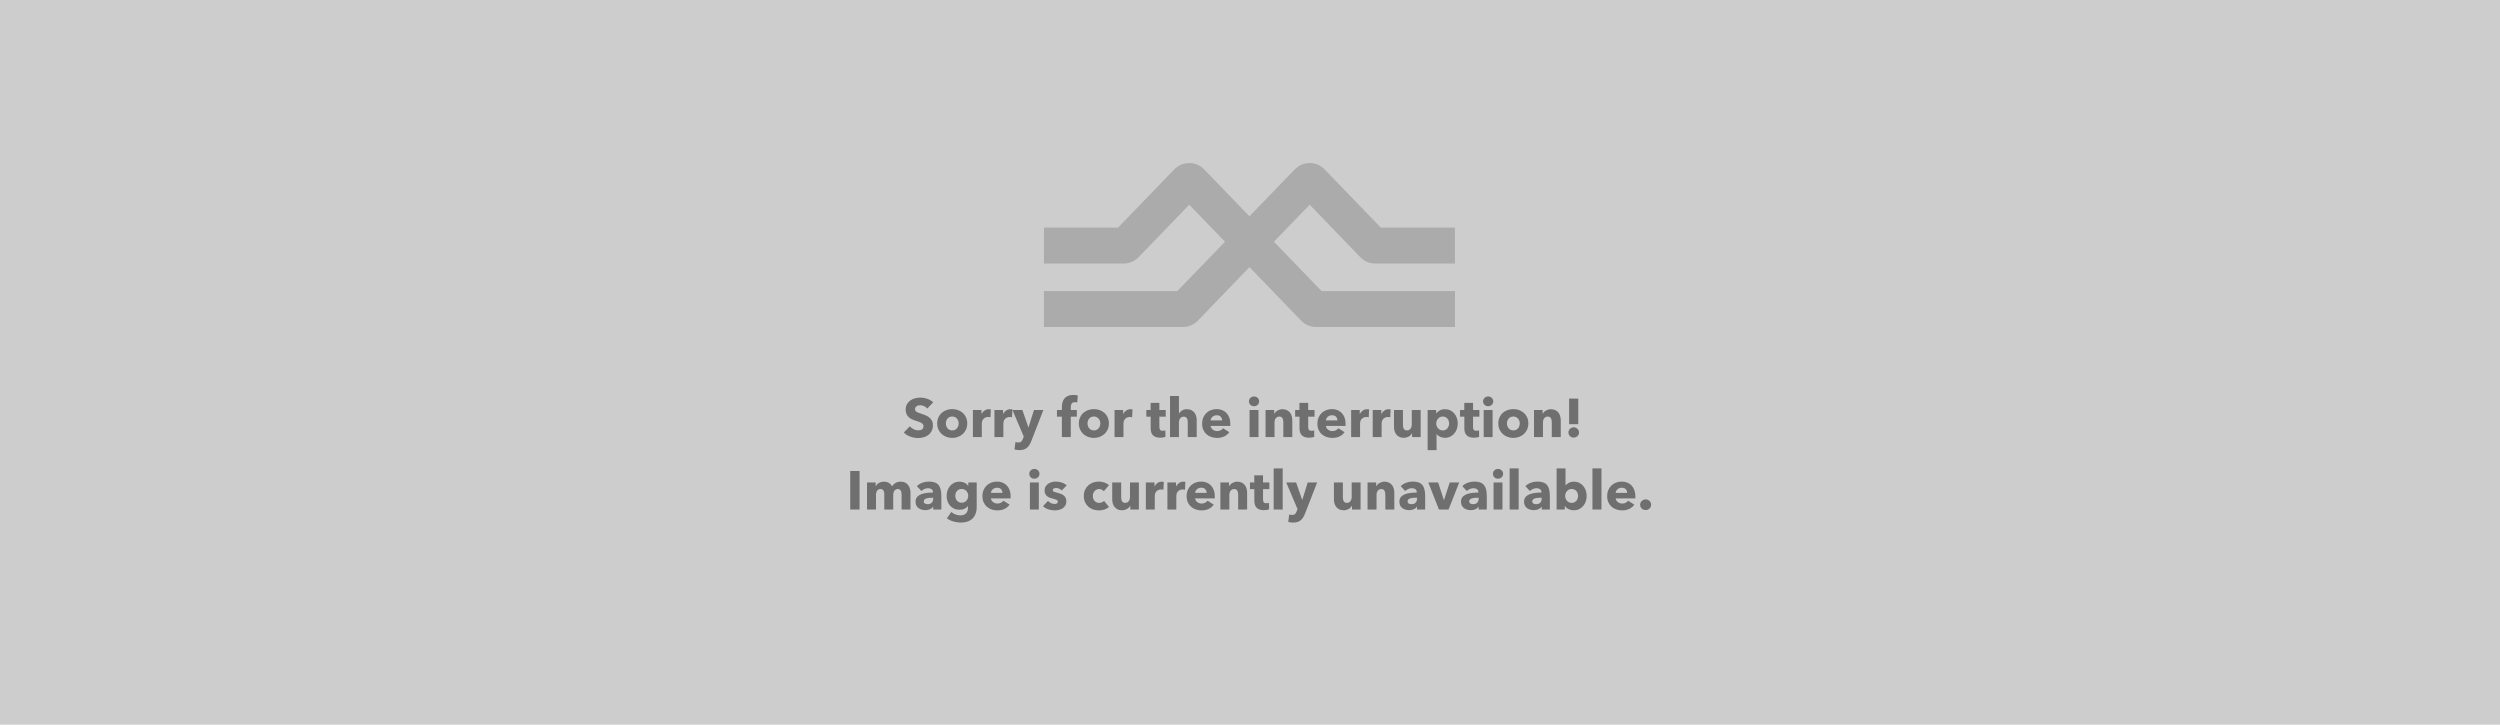 <svg width="1104" height="320" viewBox="0 0 1104 320" fill="none" xmlns="http://www.w3.org/2000/svg">
<rect width="1104" height="320" fill="#CDCDCD"/>
<path d="M399.117 190.984L401.801 188.242C402.215 188.758 402.762 189.188 403.441 189.531C404.121 189.875 404.797 190.047 405.469 190.047C405.773 190.047 406.07 190.016 406.359 189.953C406.648 189.891 406.898 189.789 407.109 189.648C407.328 189.5 407.5 189.305 407.625 189.062C407.758 188.82 407.824 188.531 407.824 188.195C407.824 187.875 407.742 187.605 407.578 187.387C407.422 187.16 407.195 186.957 406.898 186.777C406.602 186.59 406.234 186.422 405.797 186.273C405.359 186.117 404.859 185.953 404.297 185.781C403.75 185.602 403.215 185.395 402.691 185.16C402.176 184.918 401.715 184.609 401.309 184.234C400.902 183.852 400.574 183.395 400.324 182.863C400.074 182.324 399.949 181.672 399.949 180.906C399.949 179.961 400.141 179.152 400.523 178.48C400.914 177.809 401.418 177.258 402.035 176.828C402.66 176.391 403.363 176.074 404.145 175.879C404.934 175.676 405.73 175.574 406.535 175.574C407.488 175.574 408.465 175.75 409.465 176.102C410.465 176.453 411.344 176.973 412.102 177.66L409.477 180.426C409.125 179.98 408.664 179.625 408.094 179.359C407.531 179.094 406.984 178.961 406.453 178.961C406.188 178.961 405.914 178.984 405.633 179.031C405.352 179.078 405.098 179.172 404.871 179.312C404.652 179.445 404.465 179.621 404.309 179.84C404.16 180.051 404.086 180.324 404.086 180.66C404.086 180.949 404.145 181.191 404.262 181.387C404.379 181.574 404.555 181.742 404.789 181.891C405.023 182.031 405.301 182.164 405.621 182.289C405.941 182.406 406.301 182.527 406.699 182.652C407.277 182.848 407.875 183.062 408.492 183.297C409.117 183.523 409.684 183.832 410.191 184.223C410.707 184.605 411.133 185.082 411.469 185.652C411.805 186.215 411.973 186.922 411.973 187.773C411.973 188.742 411.793 189.586 411.434 190.305C411.074 191.016 410.59 191.605 409.98 192.074C409.379 192.535 408.684 192.875 407.895 193.094C407.113 193.32 406.305 193.434 405.469 193.434C404.258 193.434 403.082 193.223 401.941 192.801C400.809 192.371 399.867 191.766 399.117 190.984ZM413.871 186.977C413.871 186 414.047 185.121 414.398 184.34C414.75 183.551 415.227 182.887 415.828 182.348C416.43 181.801 417.133 181.383 417.938 181.094C418.742 180.805 419.594 180.66 420.492 180.66C421.406 180.66 422.262 180.805 423.059 181.094C423.863 181.383 424.566 181.801 425.168 182.348C425.777 182.887 426.258 183.551 426.609 184.34C426.961 185.121 427.137 186 427.137 186.977C427.137 187.953 426.961 188.84 426.609 189.637C426.258 190.426 425.777 191.098 425.168 191.652C424.566 192.199 423.863 192.625 423.059 192.93C422.262 193.234 421.406 193.387 420.492 193.387C419.594 193.387 418.742 193.234 417.938 192.93C417.133 192.625 416.43 192.199 415.828 191.652C415.227 191.098 414.75 190.426 414.398 189.637C414.047 188.84 413.871 187.953 413.871 186.977ZM423.352 186.977C423.352 186.594 423.285 186.219 423.152 185.852C423.027 185.484 422.844 185.16 422.602 184.879C422.367 184.598 422.074 184.371 421.723 184.199C421.371 184.02 420.961 183.93 420.492 183.93C420.031 183.93 419.625 184.02 419.273 184.199C418.922 184.371 418.629 184.598 418.395 184.879C418.16 185.16 417.984 185.484 417.867 185.852C417.75 186.219 417.691 186.594 417.691 186.977C417.691 187.359 417.75 187.734 417.867 188.102C417.984 188.469 418.164 188.801 418.406 189.098C418.648 189.395 418.945 189.633 419.297 189.812C419.648 189.984 420.055 190.07 420.516 190.07C420.984 190.07 421.395 189.984 421.746 189.812C422.098 189.633 422.391 189.395 422.625 189.098C422.867 188.801 423.047 188.469 423.164 188.102C423.289 187.734 423.352 187.359 423.352 186.977ZM429.633 181.047H433.43V182.781H433.477C433.781 182.172 434.211 181.676 434.766 181.293C435.328 180.902 435.977 180.707 436.711 180.707C436.875 180.707 437.031 180.719 437.18 180.742C437.336 180.758 437.461 180.781 437.555 180.812L437.391 184.27C437.211 184.215 437.035 184.18 436.863 184.164C436.699 184.148 436.539 184.141 436.383 184.141C435.852 184.141 435.406 184.238 435.047 184.434C434.688 184.621 434.398 184.852 434.18 185.125C433.969 185.398 433.812 185.695 433.711 186.016C433.617 186.336 433.57 186.617 433.57 186.859V193H429.633V181.047ZM439.148 181.047H442.945V182.781H442.992C443.297 182.172 443.727 181.676 444.281 181.293C444.844 180.902 445.492 180.707 446.227 180.707C446.391 180.707 446.547 180.719 446.695 180.742C446.852 180.758 446.977 180.781 447.07 180.812L446.906 184.27C446.727 184.215 446.551 184.18 446.379 184.164C446.215 184.148 446.055 184.141 445.898 184.141C445.367 184.141 444.922 184.238 444.562 184.434C444.203 184.621 443.914 184.852 443.695 185.125C443.484 185.398 443.328 185.695 443.227 186.016C443.133 186.336 443.086 186.617 443.086 186.859V193H439.148V181.047ZM447.996 198.496L448.43 195.18C448.617 195.25 448.828 195.305 449.062 195.344C449.297 195.383 449.508 195.402 449.695 195.402C450.305 195.402 450.746 195.262 451.02 194.98C451.293 194.699 451.523 194.305 451.711 193.797L452.098 192.812L447.105 181.047H451.477L454.137 188.723H454.207L456.586 181.047H460.758L455.414 194.805C455.172 195.422 454.902 195.973 454.605 196.457C454.309 196.949 453.957 197.367 453.551 197.711C453.145 198.055 452.664 198.316 452.109 198.496C451.555 198.676 450.902 198.766 450.152 198.766C449.785 198.766 449.406 198.738 449.016 198.684C448.625 198.637 448.285 198.574 447.996 198.496ZM468.926 184H466.746V181.047H468.926V179.898C468.926 179.164 469.004 178.465 469.16 177.801C469.324 177.137 469.602 176.555 469.992 176.055C470.391 175.547 470.922 175.145 471.586 174.848C472.25 174.551 473.078 174.402 474.07 174.402C474.406 174.402 474.738 174.422 475.066 174.461C475.395 174.5 475.691 174.559 475.957 174.637L475.699 177.766C475.551 177.711 475.379 177.668 475.184 177.637C474.996 177.605 474.809 177.59 474.621 177.59C474.254 177.59 473.957 177.656 473.73 177.789C473.504 177.914 473.328 178.086 473.203 178.305C473.078 178.516 472.988 178.758 472.934 179.031C472.887 179.305 472.863 179.578 472.863 179.852V181.047H475.535V184H472.863V193H468.926V184ZM476.426 186.977C476.426 186 476.602 185.121 476.953 184.34C477.305 183.551 477.781 182.887 478.383 182.348C478.984 181.801 479.688 181.383 480.492 181.094C481.297 180.805 482.148 180.66 483.047 180.66C483.961 180.66 484.816 180.805 485.613 181.094C486.418 181.383 487.121 181.801 487.723 182.348C488.332 182.887 488.812 183.551 489.164 184.34C489.516 185.121 489.691 186 489.691 186.977C489.691 187.953 489.516 188.84 489.164 189.637C488.812 190.426 488.332 191.098 487.723 191.652C487.121 192.199 486.418 192.625 485.613 192.93C484.816 193.234 483.961 193.387 483.047 193.387C482.148 193.387 481.297 193.234 480.492 192.93C479.688 192.625 478.984 192.199 478.383 191.652C477.781 191.098 477.305 190.426 476.953 189.637C476.602 188.84 476.426 187.953 476.426 186.977ZM485.906 186.977C485.906 186.594 485.84 186.219 485.707 185.852C485.582 185.484 485.398 185.16 485.156 184.879C484.922 184.598 484.629 184.371 484.277 184.199C483.926 184.02 483.516 183.93 483.047 183.93C482.586 183.93 482.18 184.02 481.828 184.199C481.477 184.371 481.184 184.598 480.949 184.879C480.715 185.16 480.539 185.484 480.422 185.852C480.305 186.219 480.246 186.594 480.246 186.977C480.246 187.359 480.305 187.734 480.422 188.102C480.539 188.469 480.719 188.801 480.961 189.098C481.203 189.395 481.5 189.633 481.852 189.812C482.203 189.984 482.609 190.07 483.07 190.07C483.539 190.07 483.949 189.984 484.301 189.812C484.652 189.633 484.945 189.395 485.18 189.098C485.422 188.801 485.602 188.469 485.719 188.102C485.844 187.734 485.906 187.359 485.906 186.977ZM492.188 181.047H495.984V182.781H496.031C496.336 182.172 496.766 181.676 497.32 181.293C497.883 180.902 498.531 180.707 499.266 180.707C499.43 180.707 499.586 180.719 499.734 180.742C499.891 180.758 500.016 180.781 500.109 180.812L499.945 184.27C499.766 184.215 499.59 184.18 499.418 184.164C499.254 184.148 499.094 184.141 498.938 184.141C498.406 184.141 497.961 184.238 497.602 184.434C497.242 184.621 496.953 184.852 496.734 185.125C496.523 185.398 496.367 185.695 496.266 186.016C496.172 186.336 496.125 186.617 496.125 186.859V193H492.188V181.047ZM508.137 189.039V184H506.215V181.047H508.113V177.906H511.98V181.047H514.781V184H511.98V188.559C511.98 189.121 512.086 189.543 512.297 189.824C512.516 190.098 512.906 190.234 513.469 190.234C513.656 190.234 513.855 190.219 514.066 190.188C514.285 190.156 514.469 190.109 514.617 190.047L514.664 192.93C514.391 193.023 514.047 193.105 513.633 193.176C513.219 193.254 512.801 193.293 512.379 193.293C511.582 193.293 510.91 193.191 510.363 192.988C509.824 192.785 509.391 192.496 509.062 192.121C508.734 191.746 508.496 191.301 508.348 190.785C508.207 190.262 508.137 189.68 508.137 189.039ZM516.68 174.859H520.617V182.559H520.664C520.938 182.082 521.371 181.656 521.965 181.281C522.559 180.898 523.27 180.707 524.098 180.707C524.91 180.707 525.594 180.852 526.148 181.141C526.703 181.43 527.152 181.805 527.496 182.266C527.84 182.719 528.086 183.242 528.234 183.836C528.391 184.422 528.469 185.012 528.469 185.605V193H524.508V186.52C524.508 186.184 524.484 185.863 524.438 185.559C524.391 185.254 524.297 184.988 524.156 184.762C524.023 184.527 523.844 184.344 523.617 184.211C523.391 184.07 523.102 184 522.75 184C522.062 184 521.535 184.246 521.168 184.738C520.801 185.223 520.617 185.824 520.617 186.543V193H516.68V174.859ZM530.848 187.07C530.848 186.094 531.016 185.211 531.352 184.422C531.688 183.625 532.141 182.953 532.711 182.406C533.289 181.852 533.969 181.422 534.75 181.117C535.539 180.812 536.391 180.66 537.305 180.66C538.18 180.66 538.984 180.809 539.719 181.105C540.461 181.402 541.094 181.832 541.617 182.395C542.148 182.949 542.562 183.629 542.859 184.434C543.156 185.23 543.305 186.141 543.305 187.164C543.305 187.648 543.297 187.961 543.281 188.102H534.609C534.648 188.438 534.75 188.742 534.914 189.016C535.086 189.289 535.301 189.527 535.559 189.73C535.824 189.926 536.121 190.082 536.449 190.199C536.777 190.309 537.117 190.363 537.469 190.363C538.094 190.363 538.621 190.246 539.051 190.012C539.488 189.777 539.84 189.477 540.105 189.109L542.848 190.844C542.285 191.656 541.543 192.285 540.621 192.73C539.707 193.168 538.641 193.387 537.422 193.387C536.523 193.387 535.676 193.246 534.879 192.965C534.082 192.684 533.383 192.277 532.781 191.746C532.18 191.207 531.707 190.547 531.363 189.766C531.02 188.977 530.848 188.078 530.848 187.07ZM539.684 185.652C539.684 185.027 539.484 184.492 539.086 184.047C538.695 183.602 538.109 183.379 537.328 183.379C536.945 183.379 536.594 183.438 536.273 183.555C535.953 183.672 535.672 183.836 535.43 184.047C535.188 184.258 534.992 184.504 534.844 184.785C534.703 185.059 534.625 185.348 534.609 185.652H539.684ZM551.531 177.227C551.531 176.945 551.586 176.672 551.695 176.406C551.805 176.141 551.965 175.914 552.176 175.727C552.387 175.531 552.625 175.375 552.891 175.258C553.164 175.133 553.461 175.07 553.781 175.07C554.086 175.07 554.379 175.129 554.66 175.246C554.941 175.355 555.18 175.508 555.375 175.703C555.578 175.891 555.738 176.117 555.855 176.383C555.98 176.648 556.043 176.93 556.043 177.227C556.043 177.531 555.98 177.816 555.855 178.082C555.738 178.348 555.578 178.578 555.375 178.773C555.18 178.961 554.941 179.113 554.66 179.23C554.379 179.34 554.086 179.395 553.781 179.395C553.141 179.395 552.605 179.184 552.176 178.762C551.746 178.332 551.531 177.82 551.531 177.227ZM551.812 181.047H555.75V193H551.812V181.047ZM558.867 181.047H562.688V182.699H562.734C562.875 182.449 563.062 182.199 563.297 181.949C563.531 181.699 563.801 181.488 564.105 181.316C564.418 181.137 564.758 180.992 565.125 180.883C565.5 180.766 565.895 180.707 566.309 180.707C567.105 180.707 567.785 180.852 568.348 181.141C568.91 181.43 569.363 181.805 569.707 182.266C570.051 182.719 570.297 183.242 570.445 183.836C570.602 184.422 570.68 185.012 570.68 185.605V193H566.719V186.473C566.719 186.137 566.688 185.816 566.625 185.512C566.57 185.207 566.48 184.941 566.355 184.715C566.23 184.48 566.051 184.297 565.816 184.164C565.582 184.023 565.289 183.953 564.938 183.953C564.586 183.953 564.277 184.023 564.012 184.164C563.754 184.297 563.535 184.484 563.355 184.727C563.184 184.961 563.051 185.234 562.957 185.547C562.871 185.859 562.828 186.184 562.828 186.52V193H558.867V181.047ZM573.855 189.039V184H571.934V181.047H573.832V177.906H577.699V181.047H580.5V184H577.699V188.559C577.699 189.121 577.805 189.543 578.016 189.824C578.234 190.098 578.625 190.234 579.188 190.234C579.375 190.234 579.574 190.219 579.785 190.188C580.004 190.156 580.188 190.109 580.336 190.047L580.383 192.93C580.109 193.023 579.766 193.105 579.352 193.176C578.938 193.254 578.52 193.293 578.098 193.293C577.301 193.293 576.629 193.191 576.082 192.988C575.543 192.785 575.109 192.496 574.781 192.121C574.453 191.746 574.215 191.301 574.066 190.785C573.926 190.262 573.855 189.68 573.855 189.039ZM581.754 187.07C581.754 186.094 581.922 185.211 582.258 184.422C582.594 183.625 583.047 182.953 583.617 182.406C584.195 181.852 584.875 181.422 585.656 181.117C586.445 180.812 587.297 180.66 588.211 180.66C589.086 180.66 589.891 180.809 590.625 181.105C591.367 181.402 592 181.832 592.523 182.395C593.055 182.949 593.469 183.629 593.766 184.434C594.062 185.23 594.211 186.141 594.211 187.164C594.211 187.648 594.203 187.961 594.188 188.102H585.516C585.555 188.438 585.656 188.742 585.82 189.016C585.992 189.289 586.207 189.527 586.465 189.73C586.73 189.926 587.027 190.082 587.355 190.199C587.684 190.309 588.023 190.363 588.375 190.363C589 190.363 589.527 190.246 589.957 190.012C590.395 189.777 590.746 189.477 591.012 189.109L593.754 190.844C593.191 191.656 592.449 192.285 591.527 192.73C590.613 193.168 589.547 193.387 588.328 193.387C587.43 193.387 586.582 193.246 585.785 192.965C584.988 192.684 584.289 192.277 583.688 191.746C583.086 191.207 582.613 190.547 582.27 189.766C581.926 188.977 581.754 188.078 581.754 187.07ZM590.59 185.652C590.59 185.027 590.391 184.492 589.992 184.047C589.602 183.602 589.016 183.379 588.234 183.379C587.852 183.379 587.5 183.438 587.18 183.555C586.859 183.672 586.578 183.836 586.336 184.047C586.094 184.258 585.898 184.504 585.75 184.785C585.609 185.059 585.531 185.348 585.516 185.652H590.59ZM596.672 181.047H600.469V182.781H600.516C600.82 182.172 601.25 181.676 601.805 181.293C602.367 180.902 603.016 180.707 603.75 180.707C603.914 180.707 604.07 180.719 604.219 180.742C604.375 180.758 604.5 180.781 604.594 180.812L604.43 184.27C604.25 184.215 604.074 184.18 603.902 184.164C603.738 184.148 603.578 184.141 603.422 184.141C602.891 184.141 602.445 184.238 602.086 184.434C601.727 184.621 601.438 184.852 601.219 185.125C601.008 185.398 600.852 185.695 600.75 186.016C600.656 186.336 600.609 186.617 600.609 186.859V193H596.672V181.047ZM606.188 181.047H609.984V182.781H610.031C610.336 182.172 610.766 181.676 611.32 181.293C611.883 180.902 612.531 180.707 613.266 180.707C613.43 180.707 613.586 180.719 613.734 180.742C613.891 180.758 614.016 180.781 614.109 180.812L613.945 184.27C613.766 184.215 613.59 184.18 613.418 184.164C613.254 184.148 613.094 184.141 612.938 184.141C612.406 184.141 611.961 184.238 611.602 184.434C611.242 184.621 610.953 184.852 610.734 185.125C610.523 185.398 610.367 185.695 610.266 186.016C610.172 186.336 610.125 186.617 610.125 186.859V193H606.188V181.047ZM615.586 188.441V181.047H619.547V187.527C619.547 187.863 619.57 188.184 619.617 188.488C619.664 188.793 619.754 189.066 619.887 189.309C620.027 189.543 620.207 189.73 620.426 189.871C620.652 190.004 620.949 190.07 621.316 190.07C622.004 190.07 622.527 189.816 622.887 189.309C623.254 188.793 623.438 188.191 623.438 187.504V181.047H627.363V193H623.578V191.348H623.531C623.383 191.621 623.191 191.879 622.957 192.121C622.73 192.355 622.461 192.562 622.148 192.742C621.836 192.914 621.492 193.055 621.117 193.164C620.742 193.281 620.348 193.34 619.934 193.34C619.129 193.34 618.449 193.195 617.895 192.906C617.348 192.617 616.902 192.246 616.559 191.793C616.215 191.332 615.965 190.812 615.809 190.234C615.66 189.648 615.586 189.051 615.586 188.441ZM630.445 181.047H634.195V182.512H634.266C634.633 182.035 635.141 181.617 635.789 181.258C636.438 180.891 637.199 180.707 638.074 180.707C638.941 180.707 639.727 180.875 640.43 181.211C641.133 181.547 641.727 182.004 642.211 182.582C642.703 183.16 643.082 183.828 643.348 184.586C643.613 185.344 643.746 186.141 643.746 186.977C643.746 187.805 643.617 188.605 643.359 189.379C643.102 190.145 642.727 190.82 642.234 191.406C641.75 191.992 641.156 192.461 640.453 192.812C639.75 193.164 638.949 193.34 638.051 193.34C637.316 193.34 636.621 193.191 635.965 192.895C635.309 192.598 634.797 192.191 634.43 191.676H634.383V198.766H630.445V181.047ZM639.926 186.977C639.926 186.594 639.863 186.219 639.738 185.852C639.621 185.484 639.445 185.16 639.211 184.879C638.984 184.598 638.695 184.371 638.344 184.199C637.992 184.02 637.582 183.93 637.113 183.93C636.668 183.93 636.27 184.02 635.918 184.199C635.566 184.371 635.266 184.602 635.016 184.891C634.766 185.18 634.574 185.508 634.441 185.875C634.309 186.242 634.242 186.617 634.242 187C634.242 187.383 634.309 187.758 634.441 188.125C634.574 188.492 634.766 188.82 635.016 189.109C635.266 189.398 635.566 189.633 635.918 189.812C636.27 189.984 636.668 190.07 637.113 190.07C637.582 190.07 637.992 189.984 638.344 189.812C638.695 189.633 638.984 189.398 639.211 189.109C639.445 188.82 639.621 188.488 639.738 188.113C639.863 187.738 639.926 187.359 639.926 186.977ZM646.652 189.039V184H644.73V181.047H646.629V177.906H650.496V181.047H653.297V184H650.496V188.559C650.496 189.121 650.602 189.543 650.812 189.824C651.031 190.098 651.422 190.234 651.984 190.234C652.172 190.234 652.371 190.219 652.582 190.188C652.801 190.156 652.984 190.109 653.133 190.047L653.18 192.93C652.906 193.023 652.562 193.105 652.148 193.176C651.734 193.254 651.316 193.293 650.895 193.293C650.098 193.293 649.426 193.191 648.879 192.988C648.34 192.785 647.906 192.496 647.578 192.121C647.25 191.746 647.012 191.301 646.863 190.785C646.723 190.262 646.652 189.68 646.652 189.039ZM654.914 177.227C654.914 176.945 654.969 176.672 655.078 176.406C655.188 176.141 655.348 175.914 655.559 175.727C655.77 175.531 656.008 175.375 656.273 175.258C656.547 175.133 656.844 175.07 657.164 175.07C657.469 175.07 657.762 175.129 658.043 175.246C658.324 175.355 658.562 175.508 658.758 175.703C658.961 175.891 659.121 176.117 659.238 176.383C659.363 176.648 659.426 176.93 659.426 177.227C659.426 177.531 659.363 177.816 659.238 178.082C659.121 178.348 658.961 178.578 658.758 178.773C658.562 178.961 658.324 179.113 658.043 179.23C657.762 179.34 657.469 179.395 657.164 179.395C656.523 179.395 655.988 179.184 655.559 178.762C655.129 178.332 654.914 177.82 654.914 177.227ZM655.195 181.047H659.133V193H655.195V181.047ZM661.652 186.977C661.652 186 661.828 185.121 662.18 184.34C662.531 183.551 663.008 182.887 663.609 182.348C664.211 181.801 664.914 181.383 665.719 181.094C666.523 180.805 667.375 180.66 668.273 180.66C669.188 180.66 670.043 180.805 670.84 181.094C671.645 181.383 672.348 181.801 672.949 182.348C673.559 182.887 674.039 183.551 674.391 184.34C674.742 185.121 674.918 186 674.918 186.977C674.918 187.953 674.742 188.84 674.391 189.637C674.039 190.426 673.559 191.098 672.949 191.652C672.348 192.199 671.645 192.625 670.84 192.93C670.043 193.234 669.188 193.387 668.273 193.387C667.375 193.387 666.523 193.234 665.719 192.93C664.914 192.625 664.211 192.199 663.609 191.652C663.008 191.098 662.531 190.426 662.18 189.637C661.828 188.84 661.652 187.953 661.652 186.977ZM671.133 186.977C671.133 186.594 671.066 186.219 670.934 185.852C670.809 185.484 670.625 185.16 670.383 184.879C670.148 184.598 669.855 184.371 669.504 184.199C669.152 184.02 668.742 183.93 668.273 183.93C667.812 183.93 667.406 184.02 667.055 184.199C666.703 184.371 666.41 184.598 666.176 184.879C665.941 185.16 665.766 185.484 665.648 185.852C665.531 186.219 665.473 186.594 665.473 186.977C665.473 187.359 665.531 187.734 665.648 188.102C665.766 188.469 665.945 188.801 666.188 189.098C666.43 189.395 666.727 189.633 667.078 189.812C667.43 189.984 667.836 190.07 668.297 190.07C668.766 190.07 669.176 189.984 669.527 189.812C669.879 189.633 670.172 189.395 670.406 189.098C670.648 188.801 670.828 188.469 670.945 188.102C671.07 187.734 671.133 187.359 671.133 186.977ZM677.414 181.047H681.234V182.699H681.281C681.422 182.449 681.609 182.199 681.844 181.949C682.078 181.699 682.348 181.488 682.652 181.316C682.965 181.137 683.305 180.992 683.672 180.883C684.047 180.766 684.441 180.707 684.855 180.707C685.652 180.707 686.332 180.852 686.895 181.141C687.457 181.43 687.91 181.805 688.254 182.266C688.598 182.719 688.844 183.242 688.992 183.836C689.148 184.422 689.227 185.012 689.227 185.605V193H685.266V186.473C685.266 186.137 685.234 185.816 685.172 185.512C685.117 185.207 685.027 184.941 684.902 184.715C684.777 184.48 684.598 184.297 684.363 184.164C684.129 184.023 683.836 183.953 683.484 183.953C683.133 183.953 682.824 184.023 682.559 184.164C682.301 184.297 682.082 184.484 681.902 184.727C681.73 184.961 681.598 185.234 681.504 185.547C681.418 185.859 681.375 186.184 681.375 186.52V193H677.414V181.047ZM692.613 190.984C692.613 190.68 692.672 190.387 692.789 190.105C692.914 189.824 693.078 189.582 693.281 189.379C693.492 189.168 693.742 189.004 694.031 188.887C694.32 188.762 694.625 188.699 694.945 188.699C695.266 188.699 695.566 188.762 695.848 188.887C696.137 189.004 696.391 189.164 696.609 189.367C696.828 189.562 696.996 189.801 697.113 190.082C697.23 190.363 697.289 190.656 697.289 190.961C697.289 191.281 697.23 191.582 697.113 191.863C696.996 192.145 696.828 192.387 696.609 192.59C696.391 192.785 696.137 192.941 695.848 193.059C695.566 193.176 695.266 193.234 694.945 193.234C694.625 193.234 694.324 193.18 694.043 193.07C693.762 192.961 693.516 192.805 693.305 192.602C693.102 192.391 692.934 192.148 692.801 191.875C692.676 191.602 692.613 191.305 692.613 190.984ZM692.93 176.008H696.961V187.316H692.93V176.008ZM375.457 208.008H379.582V225H375.457V208.008ZM382.875 213.047H386.695V214.699H386.742C386.883 214.449 387.062 214.203 387.281 213.961C387.5 213.719 387.758 213.508 388.055 213.328C388.359 213.141 388.699 212.992 389.074 212.883C389.457 212.766 389.871 212.707 390.316 212.707C391.184 212.707 391.914 212.887 392.508 213.246C393.109 213.598 393.578 214.102 393.914 214.758C394.312 214.133 394.824 213.637 395.449 213.27C396.074 212.895 396.836 212.707 397.734 212.707C398.547 212.707 399.23 212.855 399.785 213.152C400.34 213.449 400.785 213.836 401.121 214.312C401.457 214.781 401.699 215.309 401.848 215.895C401.996 216.48 402.07 217.051 402.07 217.605V225H398.145V218.473C398.145 218.137 398.117 217.812 398.062 217.5C398.016 217.188 397.93 216.922 397.805 216.703C397.68 216.477 397.508 216.297 397.289 216.164C397.07 216.023 396.785 215.953 396.434 215.953C396.098 215.953 395.805 216.027 395.555 216.176C395.312 216.316 395.105 216.508 394.934 216.75C394.77 216.984 394.645 217.258 394.559 217.57C394.48 217.883 394.441 218.207 394.441 218.543V225H390.504V218.18C390.504 217.492 390.367 216.949 390.094 216.551C389.828 216.152 389.398 215.953 388.805 215.953C388.18 215.953 387.695 216.203 387.352 216.703C387.008 217.195 386.836 217.801 386.836 218.52V225H382.875V213.047ZM404.309 221.543C404.309 220.676 404.543 219.98 405.012 219.457C405.48 218.926 406.086 218.52 406.828 218.238C407.578 217.949 408.406 217.758 409.312 217.664C410.227 217.562 411.117 217.512 411.984 217.512V217.324C411.984 216.73 411.773 216.293 411.352 216.012C410.938 215.73 410.43 215.59 409.828 215.59C409.266 215.59 408.723 215.711 408.199 215.953C407.684 216.195 407.242 216.484 406.875 216.82L404.883 214.676C405.586 214.004 406.402 213.5 407.332 213.164C408.27 212.828 409.227 212.66 410.203 212.66C411.211 212.66 412.062 212.785 412.758 213.035C413.461 213.285 414.027 213.672 414.457 214.195C414.887 214.711 415.199 215.367 415.395 216.164C415.598 216.953 415.699 217.891 415.699 218.977V225H412.102V223.723H412.031C411.727 224.223 411.266 224.609 410.648 224.883C410.031 225.156 409.363 225.293 408.645 225.293C408.168 225.293 407.672 225.227 407.156 225.094C406.648 224.969 406.18 224.762 405.75 224.473C405.328 224.184 404.98 223.801 404.707 223.324C404.441 222.84 404.309 222.246 404.309 221.543ZM412.102 220.195V219.797H411.598C411.168 219.797 410.73 219.816 410.285 219.855C409.848 219.895 409.457 219.969 409.113 220.078C408.77 220.188 408.484 220.352 408.258 220.57C408.039 220.789 407.93 221.074 407.93 221.426C407.93 221.652 407.98 221.844 408.082 222C408.184 222.156 408.312 222.285 408.469 222.387C408.633 222.48 408.82 222.547 409.031 222.586C409.242 222.625 409.441 222.645 409.629 222.645C410.434 222.645 411.047 222.426 411.469 221.988C411.891 221.551 412.102 220.953 412.102 220.195ZM418.137 228.891L420.105 226.078C420.684 226.594 421.32 226.973 422.016 227.215C422.711 227.465 423.395 227.59 424.066 227.59C425.215 227.59 426.066 227.285 426.621 226.676C427.176 226.074 427.453 225.27 427.453 224.262V223.535H427.383C427.008 224.02 426.508 224.406 425.883 224.695C425.266 224.977 424.555 225.117 423.75 225.117C422.844 225.117 422.035 224.953 421.324 224.625C420.621 224.297 420.023 223.855 419.531 223.301C419.047 222.738 418.676 222.086 418.418 221.344C418.168 220.594 418.043 219.805 418.043 218.977C418.043 218.141 418.168 217.348 418.418 216.598C418.676 215.848 419.047 215.184 419.531 214.605C420.023 214.027 420.621 213.566 421.324 213.223C422.035 212.879 422.836 212.707 423.727 212.707C424.484 212.707 425.207 212.859 425.895 213.164C426.582 213.469 427.133 213.941 427.547 214.582H427.594V213.047H431.309V223.875C431.309 225.039 431.141 226.051 430.805 226.91C430.469 227.777 429.996 228.496 429.387 229.066C428.785 229.637 428.047 230.062 427.172 230.344C426.305 230.625 425.34 230.766 424.277 230.766C423.223 230.766 422.141 230.605 421.031 230.285C419.922 229.965 418.957 229.5 418.137 228.891ZM427.57 218.953C427.57 218.555 427.5 218.172 427.359 217.805C427.227 217.43 427.031 217.105 426.773 216.832C426.523 216.551 426.219 216.332 425.859 216.176C425.508 216.012 425.109 215.93 424.664 215.93C424.219 215.93 423.824 216.012 423.48 216.176C423.137 216.332 422.844 216.547 422.602 216.82C422.359 217.086 422.176 217.406 422.051 217.781C421.926 218.148 421.863 218.539 421.863 218.953C421.863 219.352 421.926 219.734 422.051 220.102C422.176 220.469 422.359 220.793 422.602 221.074C422.844 221.355 423.137 221.582 423.48 221.754C423.824 221.918 424.219 222 424.664 222C425.109 222 425.512 221.918 425.871 221.754C426.238 221.582 426.543 221.359 426.785 221.086C427.035 220.812 427.227 220.492 427.359 220.125C427.5 219.758 427.57 219.367 427.57 218.953ZM433.84 219.07C433.84 218.094 434.008 217.211 434.344 216.422C434.68 215.625 435.133 214.953 435.703 214.406C436.281 213.852 436.961 213.422 437.742 213.117C438.531 212.812 439.383 212.66 440.297 212.66C441.172 212.66 441.977 212.809 442.711 213.105C443.453 213.402 444.086 213.832 444.609 214.395C445.141 214.949 445.555 215.629 445.852 216.434C446.148 217.23 446.297 218.141 446.297 219.164C446.297 219.648 446.289 219.961 446.273 220.102H437.602C437.641 220.438 437.742 220.742 437.906 221.016C438.078 221.289 438.293 221.527 438.551 221.73C438.816 221.926 439.113 222.082 439.441 222.199C439.77 222.309 440.109 222.363 440.461 222.363C441.086 222.363 441.613 222.246 442.043 222.012C442.48 221.777 442.832 221.477 443.098 221.109L445.84 222.844C445.277 223.656 444.535 224.285 443.613 224.73C442.699 225.168 441.633 225.387 440.414 225.387C439.516 225.387 438.668 225.246 437.871 224.965C437.074 224.684 436.375 224.277 435.773 223.746C435.172 223.207 434.699 222.547 434.355 221.766C434.012 220.977 433.84 220.078 433.84 219.07ZM442.676 217.652C442.676 217.027 442.477 216.492 442.078 216.047C441.688 215.602 441.102 215.379 440.32 215.379C439.938 215.379 439.586 215.438 439.266 215.555C438.945 215.672 438.664 215.836 438.422 216.047C438.18 216.258 437.984 216.504 437.836 216.785C437.695 217.059 437.617 217.348 437.602 217.652H442.676ZM454.523 209.227C454.523 208.945 454.578 208.672 454.688 208.406C454.797 208.141 454.957 207.914 455.168 207.727C455.379 207.531 455.617 207.375 455.883 207.258C456.156 207.133 456.453 207.07 456.773 207.07C457.078 207.07 457.371 207.129 457.652 207.246C457.934 207.355 458.172 207.508 458.367 207.703C458.57 207.891 458.73 208.117 458.848 208.383C458.973 208.648 459.035 208.93 459.035 209.227C459.035 209.531 458.973 209.816 458.848 210.082C458.73 210.348 458.57 210.578 458.367 210.773C458.172 210.961 457.934 211.113 457.652 211.23C457.371 211.34 457.078 211.395 456.773 211.395C456.133 211.395 455.598 211.184 455.168 210.762C454.738 210.332 454.523 209.82 454.523 209.227ZM454.805 213.047H458.742V225H454.805V213.047ZM460.594 223.535L462.797 221.203C463.148 221.594 463.578 221.918 464.086 222.176C464.602 222.426 465.148 222.551 465.727 222.551C466.047 222.551 466.363 222.477 466.676 222.328C466.988 222.172 467.145 221.902 467.145 221.52C467.145 221.152 466.949 220.883 466.559 220.711C466.176 220.531 465.578 220.344 464.766 220.148C464.352 220.055 463.934 219.93 463.512 219.773C463.098 219.609 462.727 219.391 462.398 219.117C462.07 218.844 461.801 218.508 461.59 218.109C461.387 217.711 461.285 217.23 461.285 216.668C461.285 215.949 461.438 215.34 461.742 214.84C462.047 214.332 462.438 213.918 462.914 213.598C463.398 213.277 463.93 213.043 464.508 212.895C465.094 212.738 465.676 212.66 466.254 212.66C467.152 212.66 468.027 212.801 468.879 213.082C469.738 213.363 470.461 213.785 471.047 214.348L468.891 216.574C468.57 216.27 468.195 216.016 467.766 215.812C467.336 215.602 466.879 215.496 466.395 215.496C466.027 215.496 465.688 215.57 465.375 215.719C465.062 215.859 464.906 216.105 464.906 216.457C464.906 216.793 465.078 217.035 465.422 217.184C465.766 217.324 466.324 217.48 467.098 217.652C467.543 217.754 467.992 217.895 468.445 218.074C468.906 218.246 469.32 218.477 469.688 218.766C470.055 219.047 470.348 219.398 470.566 219.82C470.793 220.234 470.906 220.73 470.906 221.309C470.906 222.059 470.754 222.695 470.449 223.219C470.145 223.734 469.746 224.152 469.254 224.473C468.77 224.793 468.223 225.023 467.613 225.164C467.012 225.312 466.406 225.387 465.797 225.387C464.82 225.387 463.863 225.23 462.926 224.918C461.988 224.605 461.211 224.145 460.594 223.535ZM478.605 219.023C478.605 218.047 478.777 217.168 479.121 216.387C479.465 215.598 479.938 214.93 480.539 214.383C481.141 213.828 481.848 213.402 482.66 213.105C483.473 212.809 484.344 212.66 485.273 212.66C485.711 212.66 486.141 212.703 486.562 212.789C486.984 212.867 487.391 212.977 487.781 213.117C488.172 213.25 488.531 213.418 488.859 213.621C489.188 213.816 489.473 214.035 489.715 214.277L487.441 216.914C487.215 216.625 486.91 216.395 486.527 216.223C486.145 216.043 485.75 215.953 485.344 215.953C484.93 215.953 484.555 216.039 484.219 216.211C483.883 216.375 483.594 216.598 483.352 216.879C483.117 217.16 482.93 217.484 482.789 217.852C482.656 218.219 482.59 218.609 482.59 219.023C482.59 219.438 482.652 219.832 482.777 220.207C482.91 220.574 483.098 220.898 483.34 221.18C483.59 221.453 483.887 221.672 484.23 221.836C484.574 221.992 484.961 222.07 485.391 222.07C485.797 222.07 486.195 221.996 486.586 221.848C486.977 221.691 487.293 221.469 487.535 221.18L489.715 223.852C489.223 224.328 488.582 224.703 487.793 224.977C487.012 225.25 486.18 225.387 485.297 225.387C484.352 225.387 483.473 225.242 482.66 224.953C481.848 224.664 481.141 224.246 480.539 223.699C479.938 223.145 479.465 222.477 479.121 221.695C478.777 220.906 478.605 220.016 478.605 219.023ZM491.156 220.441V213.047H495.117V219.527C495.117 219.863 495.141 220.184 495.188 220.488C495.234 220.793 495.324 221.066 495.457 221.309C495.598 221.543 495.777 221.73 495.996 221.871C496.223 222.004 496.52 222.07 496.887 222.07C497.574 222.07 498.098 221.816 498.457 221.309C498.824 220.793 499.008 220.191 499.008 219.504V213.047H502.934V225H499.148V223.348H499.102C498.953 223.621 498.762 223.879 498.527 224.121C498.301 224.355 498.031 224.562 497.719 224.742C497.406 224.914 497.062 225.055 496.688 225.164C496.312 225.281 495.918 225.34 495.504 225.34C494.699 225.34 494.02 225.195 493.465 224.906C492.918 224.617 492.473 224.246 492.129 223.793C491.785 223.332 491.535 222.812 491.379 222.234C491.23 221.648 491.156 221.051 491.156 220.441ZM506.016 213.047H509.812V214.781H509.859C510.164 214.172 510.594 213.676 511.148 213.293C511.711 212.902 512.359 212.707 513.094 212.707C513.258 212.707 513.414 212.719 513.562 212.742C513.719 212.758 513.844 212.781 513.938 212.812L513.773 216.27C513.594 216.215 513.418 216.18 513.246 216.164C513.082 216.148 512.922 216.141 512.766 216.141C512.234 216.141 511.789 216.238 511.43 216.434C511.07 216.621 510.781 216.852 510.562 217.125C510.352 217.398 510.195 217.695 510.094 218.016C510 218.336 509.953 218.617 509.953 218.859V225H506.016V213.047ZM515.531 213.047H519.328V214.781H519.375C519.68 214.172 520.109 213.676 520.664 213.293C521.227 212.902 521.875 212.707 522.609 212.707C522.773 212.707 522.93 212.719 523.078 212.742C523.234 212.758 523.359 212.781 523.453 212.812L523.289 216.27C523.109 216.215 522.934 216.18 522.762 216.164C522.598 216.148 522.438 216.141 522.281 216.141C521.75 216.141 521.305 216.238 520.945 216.434C520.586 216.621 520.297 216.852 520.078 217.125C519.867 217.398 519.711 217.695 519.609 218.016C519.516 218.336 519.469 218.617 519.469 218.859V225H515.531V213.047ZM524.004 219.07C524.004 218.094 524.172 217.211 524.508 216.422C524.844 215.625 525.297 214.953 525.867 214.406C526.445 213.852 527.125 213.422 527.906 213.117C528.695 212.812 529.547 212.66 530.461 212.66C531.336 212.66 532.141 212.809 532.875 213.105C533.617 213.402 534.25 213.832 534.773 214.395C535.305 214.949 535.719 215.629 536.016 216.434C536.312 217.23 536.461 218.141 536.461 219.164C536.461 219.648 536.453 219.961 536.438 220.102H527.766C527.805 220.438 527.906 220.742 528.07 221.016C528.242 221.289 528.457 221.527 528.715 221.73C528.98 221.926 529.277 222.082 529.605 222.199C529.934 222.309 530.273 222.363 530.625 222.363C531.25 222.363 531.777 222.246 532.207 222.012C532.645 221.777 532.996 221.477 533.262 221.109L536.004 222.844C535.441 223.656 534.699 224.285 533.777 224.73C532.863 225.168 531.797 225.387 530.578 225.387C529.68 225.387 528.832 225.246 528.035 224.965C527.238 224.684 526.539 224.277 525.938 223.746C525.336 223.207 524.863 222.547 524.52 221.766C524.176 220.977 524.004 220.078 524.004 219.07ZM532.84 217.652C532.84 217.027 532.641 216.492 532.242 216.047C531.852 215.602 531.266 215.379 530.484 215.379C530.102 215.379 529.75 215.438 529.43 215.555C529.109 215.672 528.828 215.836 528.586 216.047C528.344 216.258 528.148 216.504 528 216.785C527.859 217.059 527.781 217.348 527.766 217.652H532.84ZM538.922 213.047H542.742V214.699H542.789C542.93 214.449 543.117 214.199 543.352 213.949C543.586 213.699 543.855 213.488 544.16 213.316C544.473 213.137 544.812 212.992 545.18 212.883C545.555 212.766 545.949 212.707 546.363 212.707C547.16 212.707 547.84 212.852 548.402 213.141C548.965 213.43 549.418 213.805 549.762 214.266C550.105 214.719 550.352 215.242 550.5 215.836C550.656 216.422 550.734 217.012 550.734 217.605V225H546.773V218.473C546.773 218.137 546.742 217.816 546.68 217.512C546.625 217.207 546.535 216.941 546.41 216.715C546.285 216.48 546.105 216.297 545.871 216.164C545.637 216.023 545.344 215.953 544.992 215.953C544.641 215.953 544.332 216.023 544.066 216.164C543.809 216.297 543.59 216.484 543.41 216.727C543.238 216.961 543.105 217.234 543.012 217.547C542.926 217.859 542.883 218.184 542.883 218.52V225H538.922V213.047ZM553.91 221.039V216H551.988V213.047H553.887V209.906H557.754V213.047H560.555V216H557.754V220.559C557.754 221.121 557.859 221.543 558.07 221.824C558.289 222.098 558.68 222.234 559.242 222.234C559.43 222.234 559.629 222.219 559.84 222.188C560.059 222.156 560.242 222.109 560.391 222.047L560.438 224.93C560.164 225.023 559.82 225.105 559.406 225.176C558.992 225.254 558.574 225.293 558.152 225.293C557.355 225.293 556.684 225.191 556.137 224.988C555.598 224.785 555.164 224.496 554.836 224.121C554.508 223.746 554.27 223.301 554.121 222.785C553.98 222.262 553.91 221.68 553.91 221.039ZM562.453 206.859H566.438V225H562.453V206.859ZM568.887 230.496L569.32 227.18C569.508 227.25 569.719 227.305 569.953 227.344C570.188 227.383 570.398 227.402 570.586 227.402C571.195 227.402 571.637 227.262 571.91 226.98C572.184 226.699 572.414 226.305 572.602 225.797L572.988 224.812L567.996 213.047H572.367L575.027 220.723H575.098L577.477 213.047H581.648L576.305 226.805C576.062 227.422 575.793 227.973 575.496 228.457C575.199 228.949 574.848 229.367 574.441 229.711C574.035 230.055 573.555 230.316 573 230.496C572.445 230.676 571.793 230.766 571.043 230.766C570.676 230.766 570.297 230.738 569.906 230.684C569.516 230.637 569.176 230.574 568.887 230.496ZM589.055 220.441V213.047H593.016V219.527C593.016 219.863 593.039 220.184 593.086 220.488C593.133 220.793 593.223 221.066 593.355 221.309C593.496 221.543 593.676 221.73 593.895 221.871C594.121 222.004 594.418 222.07 594.785 222.07C595.473 222.07 595.996 221.816 596.355 221.309C596.723 220.793 596.906 220.191 596.906 219.504V213.047H600.832V225H597.047V223.348H597C596.852 223.621 596.66 223.879 596.426 224.121C596.199 224.355 595.93 224.562 595.617 224.742C595.305 224.914 594.961 225.055 594.586 225.164C594.211 225.281 593.816 225.34 593.402 225.34C592.598 225.34 591.918 225.195 591.363 224.906C590.816 224.617 590.371 224.246 590.027 223.793C589.684 223.332 589.434 222.812 589.277 222.234C589.129 221.648 589.055 221.051 589.055 220.441ZM603.914 213.047H607.734V214.699H607.781C607.922 214.449 608.109 214.199 608.344 213.949C608.578 213.699 608.848 213.488 609.152 213.316C609.465 213.137 609.805 212.992 610.172 212.883C610.547 212.766 610.941 212.707 611.355 212.707C612.152 212.707 612.832 212.852 613.395 213.141C613.957 213.43 614.41 213.805 614.754 214.266C615.098 214.719 615.344 215.242 615.492 215.836C615.648 216.422 615.727 217.012 615.727 217.605V225H611.766V218.473C611.766 218.137 611.734 217.816 611.672 217.512C611.617 217.207 611.527 216.941 611.402 216.715C611.277 216.48 611.098 216.297 610.863 216.164C610.629 216.023 610.336 215.953 609.984 215.953C609.633 215.953 609.324 216.023 609.059 216.164C608.801 216.297 608.582 216.484 608.402 216.727C608.23 216.961 608.098 217.234 608.004 217.547C607.918 217.859 607.875 218.184 607.875 218.52V225H603.914V213.047ZM617.965 221.543C617.965 220.676 618.199 219.98 618.668 219.457C619.137 218.926 619.742 218.52 620.484 218.238C621.234 217.949 622.062 217.758 622.969 217.664C623.883 217.562 624.773 217.512 625.641 217.512V217.324C625.641 216.73 625.43 216.293 625.008 216.012C624.594 215.73 624.086 215.59 623.484 215.59C622.922 215.59 622.379 215.711 621.855 215.953C621.34 216.195 620.898 216.484 620.531 216.82L618.539 214.676C619.242 214.004 620.059 213.5 620.988 213.164C621.926 212.828 622.883 212.66 623.859 212.66C624.867 212.66 625.719 212.785 626.414 213.035C627.117 213.285 627.684 213.672 628.113 214.195C628.543 214.711 628.855 215.367 629.051 216.164C629.254 216.953 629.355 217.891 629.355 218.977V225H625.758V223.723H625.688C625.383 224.223 624.922 224.609 624.305 224.883C623.688 225.156 623.02 225.293 622.301 225.293C621.824 225.293 621.328 225.227 620.812 225.094C620.305 224.969 619.836 224.762 619.406 224.473C618.984 224.184 618.637 223.801 618.363 223.324C618.098 222.84 617.965 222.246 617.965 221.543ZM625.758 220.195V219.797H625.254C624.824 219.797 624.387 219.816 623.941 219.855C623.504 219.895 623.113 219.969 622.77 220.078C622.426 220.188 622.141 220.352 621.914 220.57C621.695 220.789 621.586 221.074 621.586 221.426C621.586 221.652 621.637 221.844 621.738 222C621.84 222.156 621.969 222.285 622.125 222.387C622.289 222.48 622.477 222.547 622.688 222.586C622.898 222.625 623.098 222.645 623.285 222.645C624.09 222.645 624.703 222.426 625.125 221.988C625.547 221.551 625.758 220.953 625.758 220.195ZM630.738 213.047H635.086L637.605 220.805H637.676L640.195 213.047H644.391L639.691 225H635.438L630.738 213.047ZM645.176 221.543C645.176 220.676 645.41 219.98 645.879 219.457C646.348 218.926 646.953 218.52 647.695 218.238C648.445 217.949 649.273 217.758 650.18 217.664C651.094 217.562 651.984 217.512 652.852 217.512V217.324C652.852 216.73 652.641 216.293 652.219 216.012C651.805 215.73 651.297 215.59 650.695 215.59C650.133 215.59 649.59 215.711 649.066 215.953C648.551 216.195 648.109 216.484 647.742 216.82L645.75 214.676C646.453 214.004 647.27 213.5 648.199 213.164C649.137 212.828 650.094 212.66 651.07 212.66C652.078 212.66 652.93 212.785 653.625 213.035C654.328 213.285 654.895 213.672 655.324 214.195C655.754 214.711 656.066 215.367 656.262 216.164C656.465 216.953 656.566 217.891 656.566 218.977V225H652.969V223.723H652.898C652.594 224.223 652.133 224.609 651.516 224.883C650.898 225.156 650.23 225.293 649.512 225.293C649.035 225.293 648.539 225.227 648.023 225.094C647.516 224.969 647.047 224.762 646.617 224.473C646.195 224.184 645.848 223.801 645.574 223.324C645.309 222.84 645.176 222.246 645.176 221.543ZM652.969 220.195V219.797H652.465C652.035 219.797 651.598 219.816 651.152 219.855C650.715 219.895 650.324 219.969 649.98 220.078C649.637 220.188 649.352 220.352 649.125 220.57C648.906 220.789 648.797 221.074 648.797 221.426C648.797 221.652 648.848 221.844 648.949 222C649.051 222.156 649.18 222.285 649.336 222.387C649.5 222.48 649.688 222.547 649.898 222.586C650.109 222.625 650.309 222.645 650.496 222.645C651.301 222.645 651.914 222.426 652.336 221.988C652.758 221.551 652.969 220.953 652.969 220.195ZM659.273 209.227C659.273 208.945 659.328 208.672 659.438 208.406C659.547 208.141 659.707 207.914 659.918 207.727C660.129 207.531 660.367 207.375 660.633 207.258C660.906 207.133 661.203 207.07 661.523 207.07C661.828 207.07 662.121 207.129 662.402 207.246C662.684 207.355 662.922 207.508 663.117 207.703C663.32 207.891 663.48 208.117 663.598 208.383C663.723 208.648 663.785 208.93 663.785 209.227C663.785 209.531 663.723 209.816 663.598 210.082C663.48 210.348 663.32 210.578 663.117 210.773C662.922 210.961 662.684 211.113 662.402 211.23C662.121 211.34 661.828 211.395 661.523 211.395C660.883 211.395 660.348 211.184 659.918 210.762C659.488 210.332 659.273 209.82 659.273 209.227ZM659.555 213.047H663.492V225H659.555V213.047ZM666.656 206.859H670.641V225H666.656V206.859ZM673.02 221.543C673.02 220.676 673.254 219.98 673.723 219.457C674.191 218.926 674.797 218.52 675.539 218.238C676.289 217.949 677.117 217.758 678.023 217.664C678.938 217.562 679.828 217.512 680.695 217.512V217.324C680.695 216.73 680.484 216.293 680.062 216.012C679.648 215.73 679.141 215.59 678.539 215.59C677.977 215.59 677.434 215.711 676.91 215.953C676.395 216.195 675.953 216.484 675.586 216.82L673.594 214.676C674.297 214.004 675.113 213.5 676.043 213.164C676.98 212.828 677.938 212.66 678.914 212.66C679.922 212.66 680.773 212.785 681.469 213.035C682.172 213.285 682.738 213.672 683.168 214.195C683.598 214.711 683.91 215.367 684.105 216.164C684.309 216.953 684.41 217.891 684.41 218.977V225H680.812V223.723H680.742C680.438 224.223 679.977 224.609 679.359 224.883C678.742 225.156 678.074 225.293 677.355 225.293C676.879 225.293 676.383 225.227 675.867 225.094C675.359 224.969 674.891 224.762 674.461 224.473C674.039 224.184 673.691 223.801 673.418 223.324C673.152 222.84 673.02 222.246 673.02 221.543ZM680.812 220.195V219.797H680.309C679.879 219.797 679.441 219.816 678.996 219.855C678.559 219.895 678.168 219.969 677.824 220.078C677.48 220.188 677.195 220.352 676.969 220.57C676.75 220.789 676.641 221.074 676.641 221.426C676.641 221.652 676.691 221.844 676.793 222C676.895 222.156 677.023 222.285 677.18 222.387C677.344 222.48 677.531 222.547 677.742 222.586C677.953 222.625 678.152 222.645 678.34 222.645C679.145 222.645 679.758 222.426 680.18 221.988C680.602 221.551 680.812 220.953 680.812 220.195ZM691.078 223.441H691.02V225H687.398V206.859H691.336V214.324H691.383C691.719 213.918 692.191 213.547 692.801 213.211C693.41 212.875 694.152 212.707 695.027 212.707C695.895 212.707 696.676 212.875 697.371 213.211C698.066 213.547 698.656 214.004 699.141 214.582C699.633 215.16 700.012 215.828 700.277 216.586C700.543 217.344 700.676 218.141 700.676 218.977C700.676 219.805 700.547 220.605 700.289 221.379C700.031 222.145 699.656 222.82 699.164 223.406C698.68 223.992 698.086 224.461 697.383 224.812C696.68 225.164 695.879 225.34 694.98 225.34C694.184 225.34 693.43 225.176 692.719 224.848C692.008 224.52 691.461 224.051 691.078 223.441ZM696.879 218.977C696.879 218.594 696.816 218.219 696.691 217.852C696.574 217.484 696.395 217.16 696.152 216.879C695.918 216.598 695.625 216.371 695.273 216.199C694.922 216.02 694.512 215.93 694.043 215.93C693.598 215.93 693.199 216.02 692.848 216.199C692.496 216.371 692.195 216.602 691.945 216.891C691.703 217.18 691.512 217.508 691.371 217.875C691.238 218.242 691.172 218.617 691.172 219C691.172 219.383 691.238 219.758 691.371 220.125C691.512 220.492 691.703 220.82 691.945 221.109C692.195 221.398 692.496 221.633 692.848 221.812C693.199 221.984 693.598 222.07 694.043 222.07C694.512 222.07 694.922 221.984 695.273 221.812C695.625 221.633 695.918 221.398 696.152 221.109C696.395 220.82 696.574 220.488 696.691 220.113C696.816 219.738 696.879 219.359 696.879 218.977ZM703.219 206.859H707.203V225H703.219V206.859ZM709.723 219.07C709.723 218.094 709.891 217.211 710.227 216.422C710.562 215.625 711.016 214.953 711.586 214.406C712.164 213.852 712.844 213.422 713.625 213.117C714.414 212.812 715.266 212.66 716.18 212.66C717.055 212.66 717.859 212.809 718.594 213.105C719.336 213.402 719.969 213.832 720.492 214.395C721.023 214.949 721.438 215.629 721.734 216.434C722.031 217.23 722.18 218.141 722.18 219.164C722.18 219.648 722.172 219.961 722.156 220.102H713.484C713.523 220.438 713.625 220.742 713.789 221.016C713.961 221.289 714.176 221.527 714.434 221.73C714.699 221.926 714.996 222.082 715.324 222.199C715.652 222.309 715.992 222.363 716.344 222.363C716.969 222.363 717.496 222.246 717.926 222.012C718.363 221.777 718.715 221.477 718.98 221.109L721.723 222.844C721.16 223.656 720.418 224.285 719.496 224.73C718.582 225.168 717.516 225.387 716.297 225.387C715.398 225.387 714.551 225.246 713.754 224.965C712.957 224.684 712.258 224.277 711.656 223.746C711.055 223.207 710.582 222.547 710.238 221.766C709.895 220.977 709.723 220.078 709.723 219.07ZM718.559 217.652C718.559 217.027 718.359 216.492 717.961 216.047C717.57 215.602 716.984 215.379 716.203 215.379C715.82 215.379 715.469 215.438 715.148 215.555C714.828 215.672 714.547 215.836 714.305 216.047C714.062 216.258 713.867 216.504 713.719 216.785C713.578 217.059 713.5 217.348 713.484 217.652H718.559ZM724.277 222.914C724.277 222.594 724.34 222.289 724.465 222C724.598 221.711 724.773 221.461 724.992 221.25C725.219 221.031 725.48 220.859 725.777 220.734C726.074 220.602 726.391 220.535 726.727 220.535C727.383 220.535 727.945 220.762 728.414 221.215C728.891 221.66 729.129 222.219 729.129 222.891C729.129 223.562 728.891 224.121 728.414 224.566C727.945 225.012 727.383 225.234 726.727 225.234C726.391 225.234 726.074 225.176 725.777 225.059C725.48 224.941 725.219 224.781 724.992 224.578C724.773 224.367 724.598 224.121 724.465 223.84C724.34 223.559 724.277 223.25 724.277 222.914Z" fill="#6F6F6F"/>
<path fill-rule="evenodd" clip-rule="evenodd" d="M562.565 106.744L578.368 90.4L600.652 113.527C602.423 115.366 604.814 116.392 607.302 116.381H642.494V100.521H609.763L585.006 74.852C581.31 71.049 575.402 71.049 571.706 74.852L551.756 95.518L531.806 74.852C528.109 71.049 522.201 71.049 518.505 74.852L493.719 100.521H461V116.375H496.215C498.704 116.386 501.095 115.359 502.865 113.52L525.18 90.4L540.952 106.75L519.914 128.542H461V144.396H522.362C524.85 144.408 527.241 143.384 529.012 141.548L551.774 117.958L574.535 141.548C576.306 143.387 578.697 144.413 581.186 144.402H642.524V128.542H583.616L562.565 106.744Z" fill="#ABABAB"/>
</svg>
